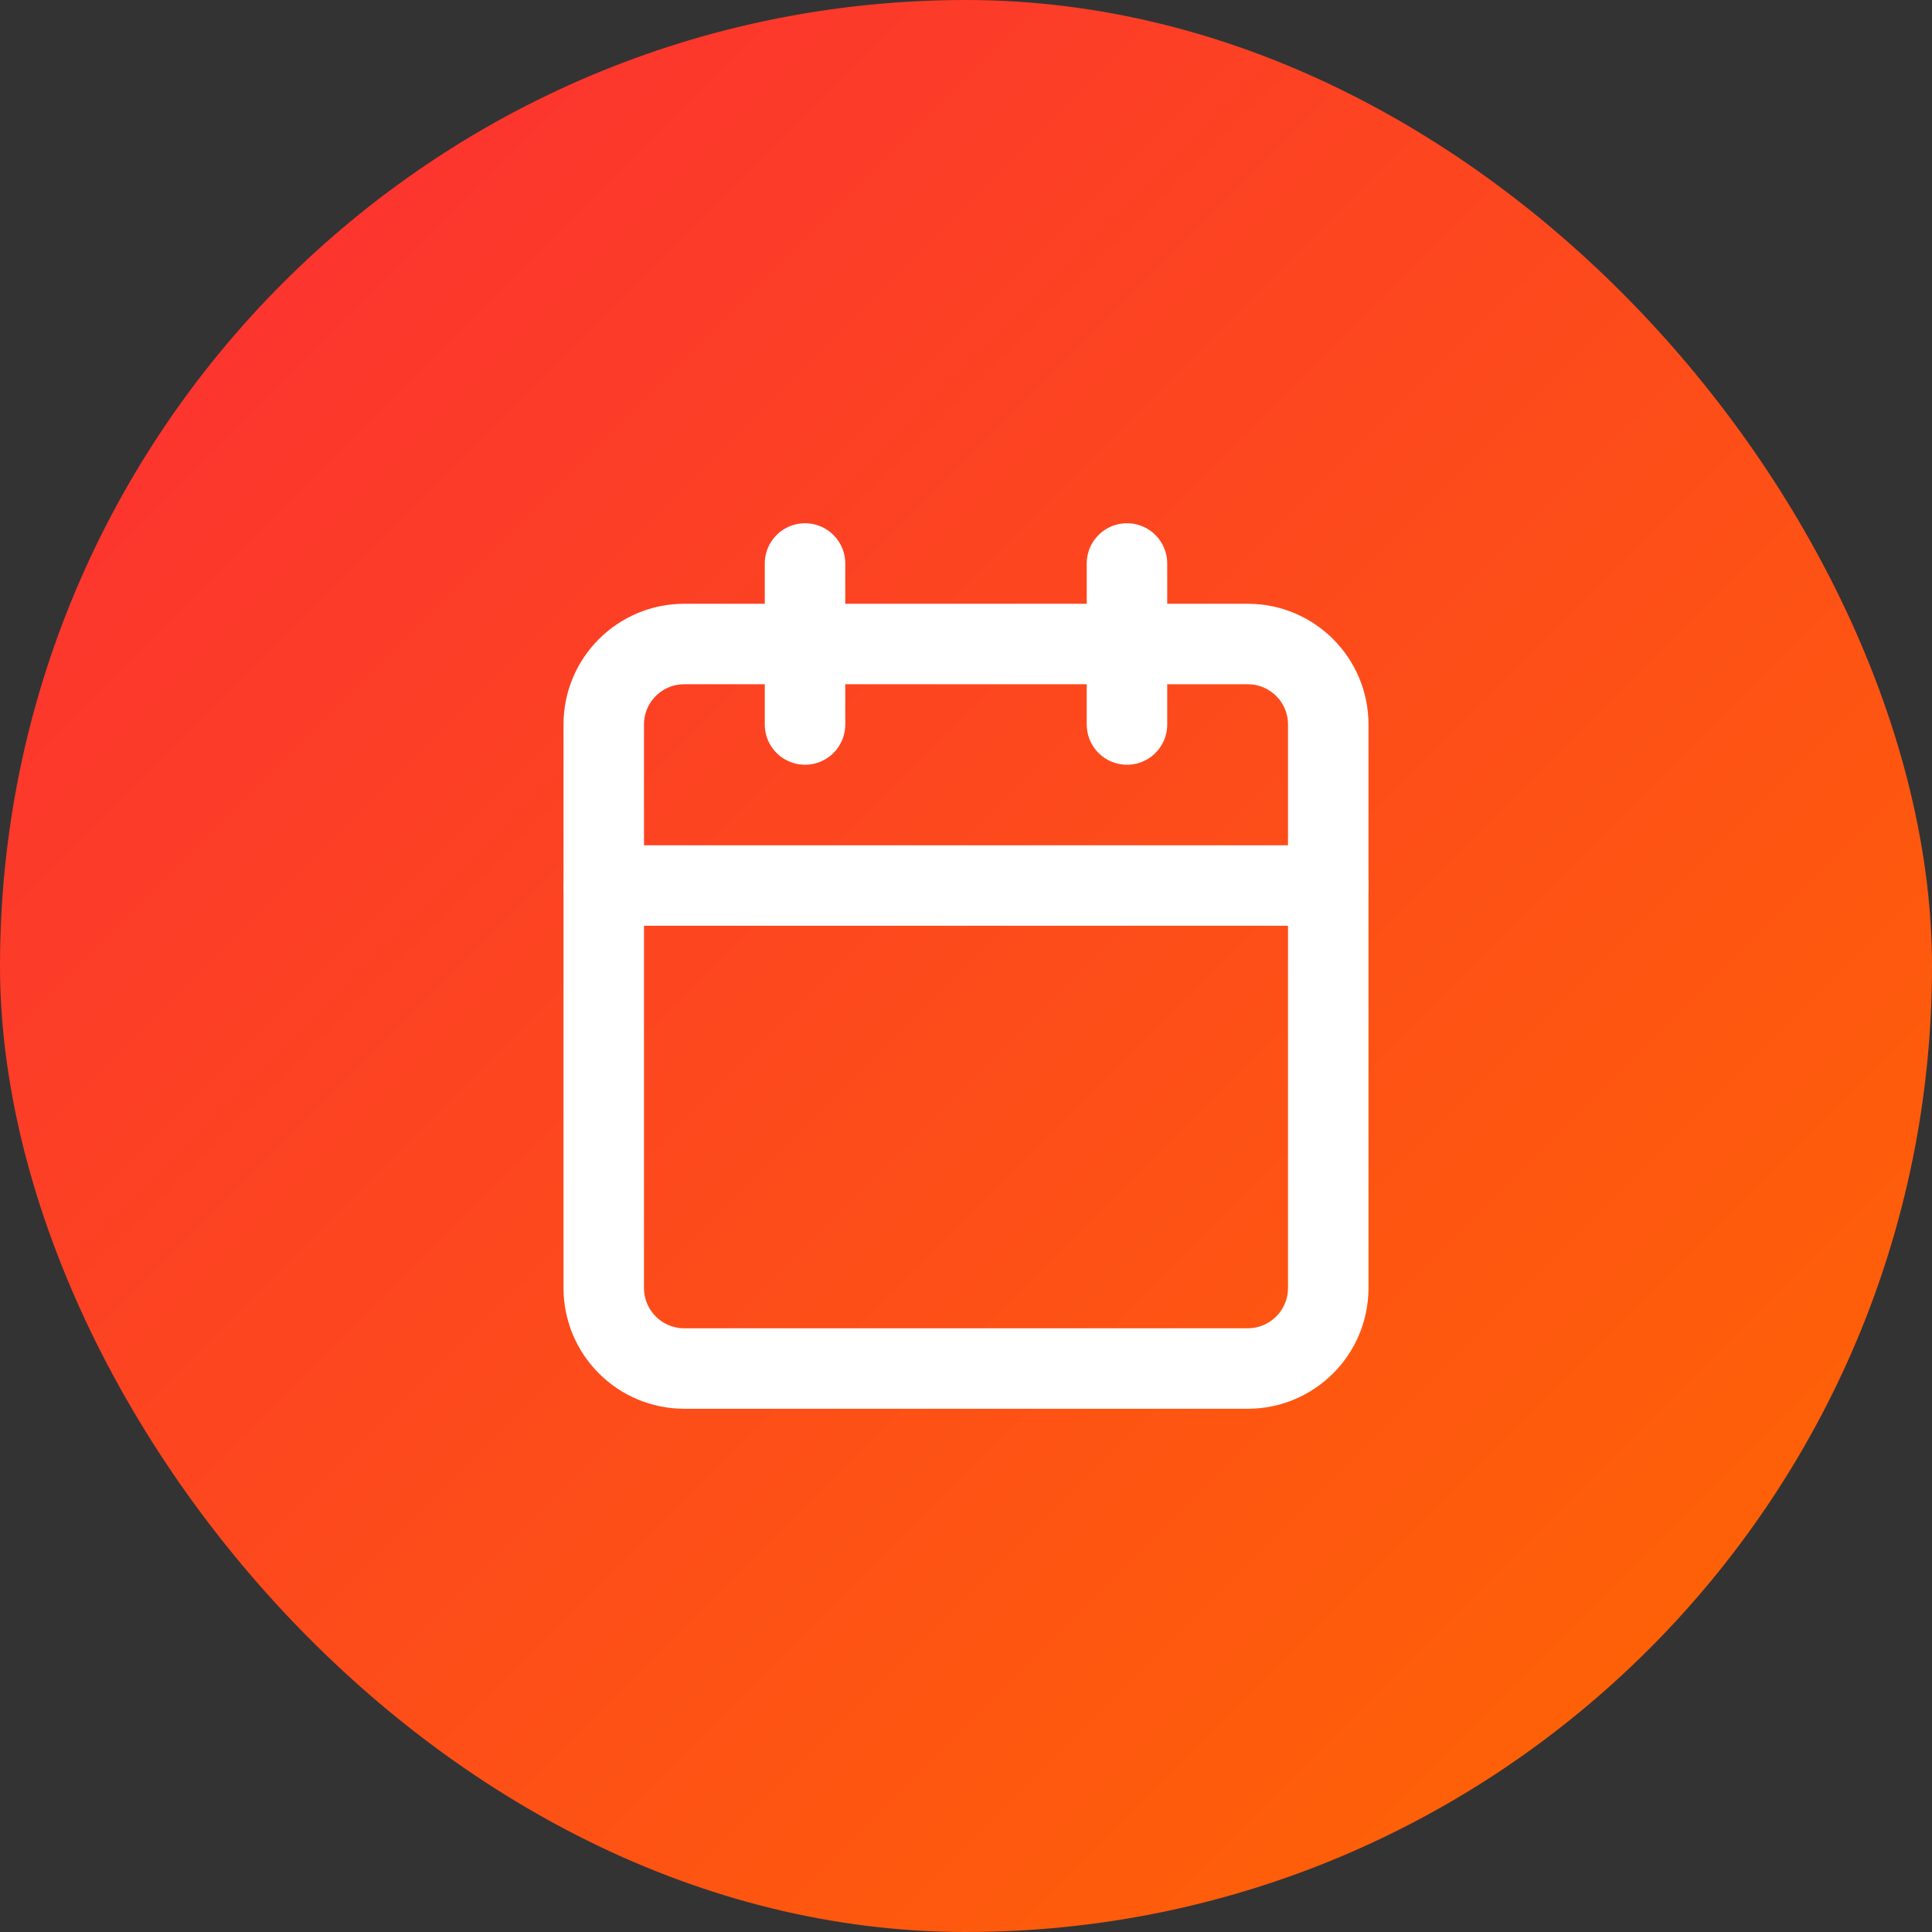 <svg width="56" height="56" viewBox="0 0 56 56" fill="none" xmlns="http://www.w3.org/2000/svg">
<rect x="0" y="0" width="56" height="56" fill="#333333" stroke="none"/>
<rect width="56" height="56" rx="28" fill="url(#paint0_linear_178_1217)"/>
<path d="M23.334 16.333V21" stroke="white" stroke-width="2.333" stroke-linecap="round" stroke-linejoin="round"/>
<path d="M32.666 16.333V21" stroke="white" stroke-width="2.333" stroke-linecap="round" stroke-linejoin="round"/>
<path d="M36.167 18.667H19.833C18.545 18.667 17.5 19.711 17.5 21V37.333C17.5 38.622 18.545 39.667 19.833 39.667H36.167C37.455 39.667 38.5 38.622 38.5 37.333V21C38.5 19.711 37.455 18.667 36.167 18.667Z" stroke="white" stroke-width="2.333" stroke-linecap="round" stroke-linejoin="round"/>
<path d="M17.5 25.667H38.5" stroke="white" stroke-width="2.333" stroke-linecap="round" stroke-linejoin="round"/>
<defs>
<linearGradient id="paint0_linear_178_1217" x1="0" y1="0" x2="56" y2="56" gradientUnits="userSpaceOnUse">
<stop stop-color="#FB2C36"/>
<stop offset="1" stop-color="#FF6900"/>
</linearGradient>
</defs>
</svg>
